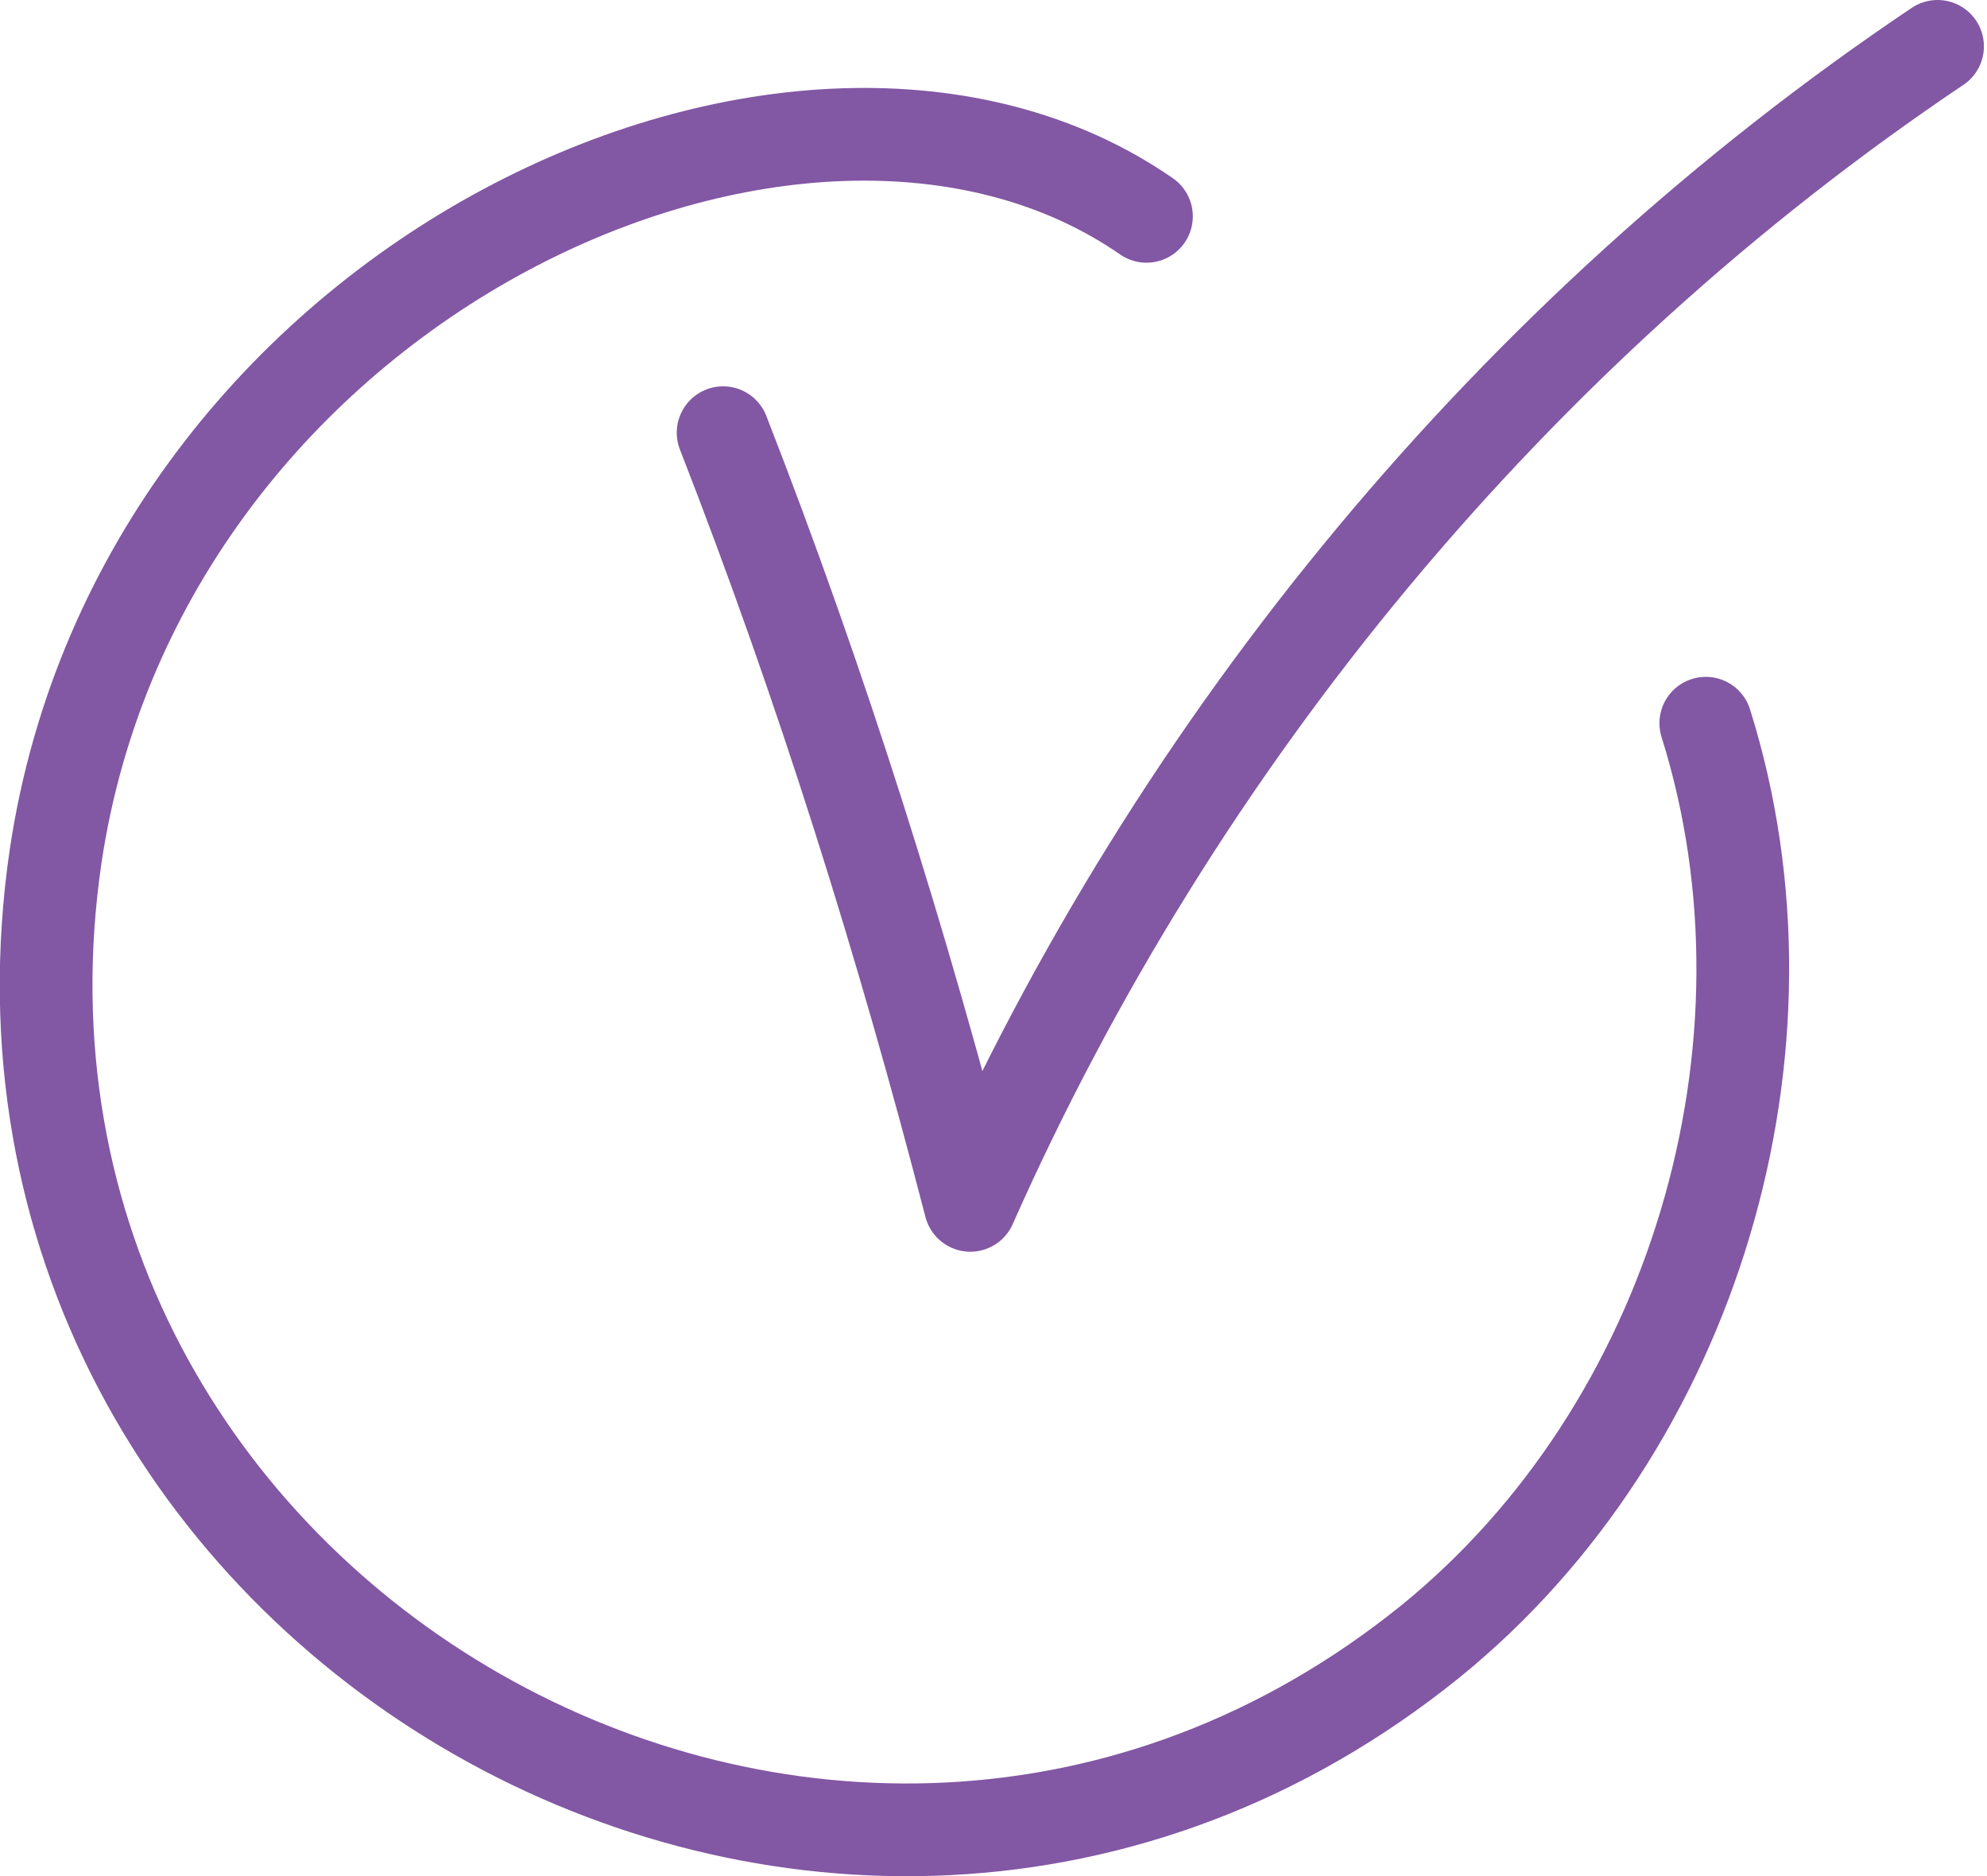 <?xml version="1.0" encoding="UTF-8"?> <svg xmlns="http://www.w3.org/2000/svg" xmlns:xlink="http://www.w3.org/1999/xlink" version="1.1" id="Layer_1" x="0px" y="0px" viewBox="0 0 64.3 60.7" style="enable-background:new 0 0 64.3 60.7;" xml:space="preserve"> <style type="text/css"> .st0{fill:none;stroke:#8257A4;stroke-width:3;stroke-linecap:round;stroke-linejoin:round;stroke-miterlimit:10;} </style> <g> <path class="st0" d="M23.4,14c3.2,8.2,5.8,16.5,8,25c6.7-15.1,17.6-28.3,31.3-37.5"></path> <path class="st0" d="M37.1,7C26-0.7,4.6,9,1.8,27.7C-1.8,52.3,27,68.7,46.3,53.1c8.5-6.9,12.2-19.2,8.9-29.7"></path> </g> </svg> 